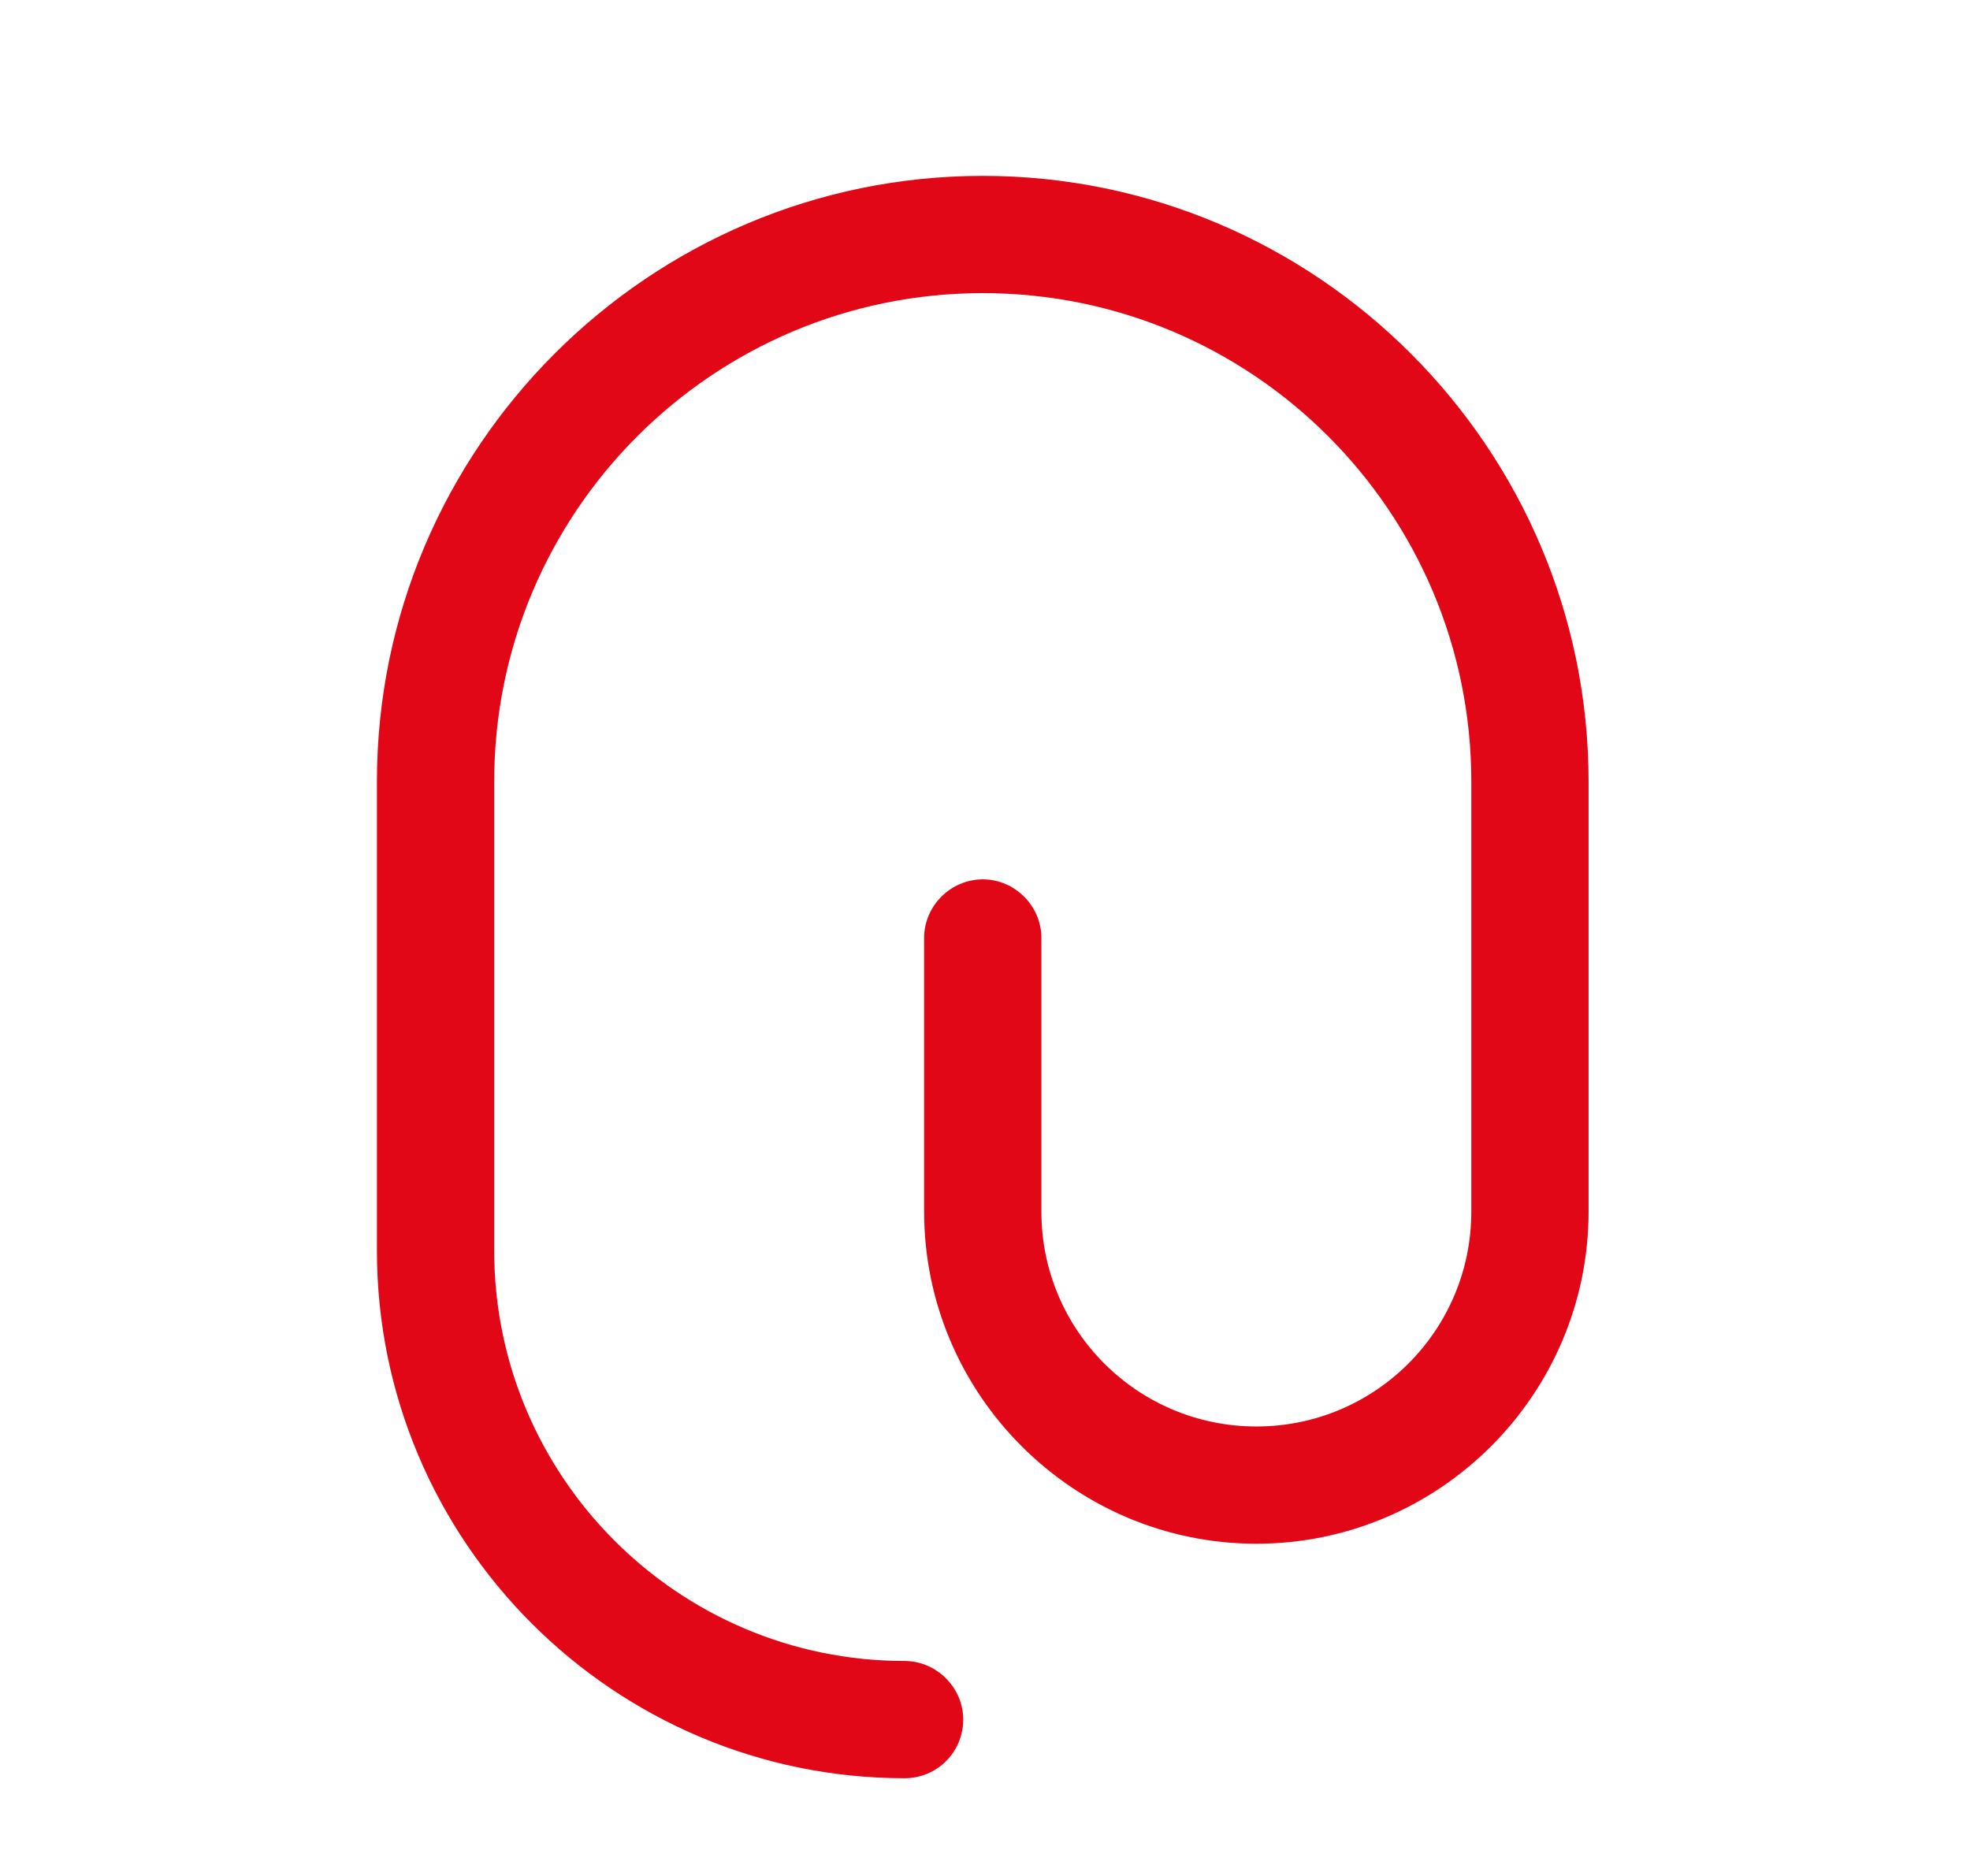 <svg width="21" height="20" viewBox="0 0 21 20" fill="none" xmlns="http://www.w3.org/2000/svg">
<path d="M9.643 18.958C6.543 18.958 4.018 16.433 4.018 13.333V8.333C4.018 4.775 6.918 1.875 10.476 1.875C14.034 1.875 16.934 4.775 16.934 8.333V12.917C16.934 14.867 15.343 16.458 13.393 16.458C11.443 16.458 9.851 14.867 9.851 12.917V10C9.851 9.658 10.134 9.375 10.476 9.375C10.818 9.375 11.101 9.658 11.101 10V12.917C11.101 14.183 12.126 15.208 13.393 15.208C14.659 15.208 15.684 14.183 15.684 12.917V8.333C15.684 5.458 13.351 3.125 10.476 3.125C7.601 3.125 5.268 5.458 5.268 8.333V13.333C5.268 15.742 7.226 17.708 9.643 17.708C9.984 17.708 10.268 17.992 10.268 18.333C10.268 18.675 9.993 18.958 9.643 18.958Z" fill="#E20716"/>
</svg>
